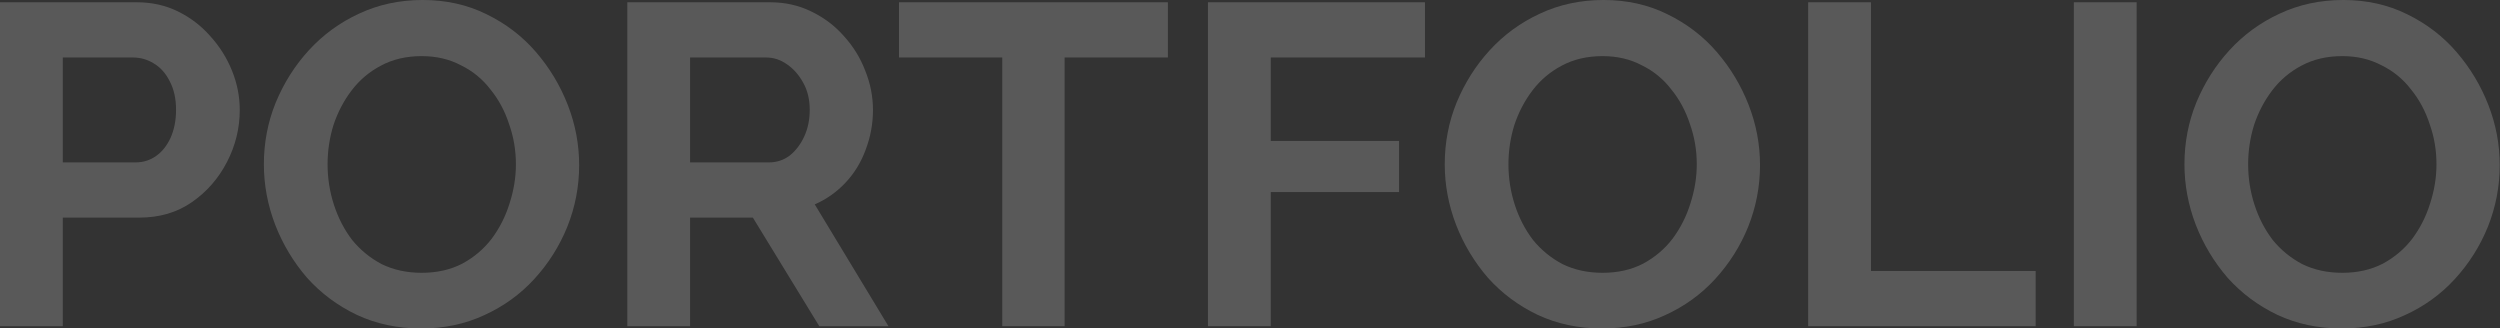 <svg width="822" height="108" viewBox="0 0 822 108" fill="none" xmlns="http://www.w3.org/2000/svg">
<rect x="0" y="0" width="822" height="108" fill="#333333" stroke="none"/>
<g opacity="0.19">
<path d="M0 107.25V0.75H45.024C49.91 0.75 54.398 1.75 58.486 3.75C62.575 5.75 66.115 8.45 69.106 11.85C72.198 15.25 74.591 19.05 76.287 23.25C77.982 27.45 78.829 31.75 78.829 36.15C78.829 42.15 77.433 47.85 74.641 53.25C71.849 58.65 68.01 63.05 63.123 66.45C58.237 69.85 52.453 71.55 45.772 71.55H20.642V107.25H0ZM20.642 53.4H44.575C47.068 53.4 49.312 52.7 51.306 51.3C53.301 49.9 54.896 47.9 56.093 45.3C57.29 42.6 57.888 39.55 57.888 36.15C57.888 32.45 57.19 29.3 55.794 26.7C54.498 24.1 52.752 22.15 50.559 20.85C48.464 19.55 46.171 18.9 43.678 18.9H20.642V53.4Z" fill="white"/>
<path d="M138.519 108C130.741 108 123.661 106.5 117.279 103.5C110.996 100.5 105.561 96.45 100.974 91.35C96.487 86.15 92.997 80.35 90.504 73.95C88.011 67.45 86.764 60.8 86.764 54C86.764 46.9 88.061 40.15 90.653 33.75C93.346 27.25 96.986 21.5 101.573 16.5C106.26 11.4 111.744 7.4 118.027 4.5C124.409 1.5 131.389 0 138.968 0C146.646 0 153.627 1.55 159.909 4.65C166.291 7.75 171.726 11.9 176.214 17.1C180.701 22.3 184.191 28.1 186.684 34.5C189.177 40.9 190.424 47.5 190.424 54.3C190.424 61.3 189.128 68.05 186.535 74.55C183.942 80.95 180.302 86.7 175.615 91.8C171.028 96.8 165.544 100.75 159.161 103.65C152.879 106.55 145.998 108 138.519 108ZM107.706 54C107.706 58.6 108.404 63.05 109.8 67.35C111.196 71.65 113.19 75.5 115.783 78.9C118.475 82.2 121.716 84.85 125.506 86.85C129.395 88.75 133.783 89.7 138.669 89.7C143.655 89.7 148.092 88.7 151.982 86.7C155.871 84.6 159.112 81.85 161.704 78.45C164.297 74.95 166.242 71.1 167.538 66.9C168.934 62.6 169.632 58.3 169.632 54C169.632 49.4 168.884 45 167.388 40.8C165.992 36.5 163.948 32.7 161.256 29.4C158.663 26 155.422 23.35 151.533 21.45C147.743 19.45 143.455 18.45 138.669 18.45C133.583 18.45 129.096 19.5 125.207 21.6C121.417 23.6 118.226 26.3 115.633 29.7C113.041 33.1 111.046 36.9 109.65 41.1C108.354 45.3 107.706 49.6 107.706 54Z" fill="white"/>
<path d="M206.258 107.25V0.75H253.227C258.113 0.75 262.601 1.75 266.689 3.75C270.878 5.75 274.468 8.45 277.459 11.85C280.55 15.25 282.894 19.05 284.489 23.25C286.185 27.45 287.032 31.75 287.032 36.15C287.032 40.65 286.235 45 284.639 49.2C283.143 53.3 280.949 56.9 278.057 60C275.165 63.1 271.775 65.5 267.886 67.2L292.118 107.25H269.382L247.543 71.55H226.901V107.25H206.258ZM226.901 53.4H252.778C255.371 53.4 257.665 52.65 259.659 51.15C261.653 49.55 263.249 47.45 264.446 44.85C265.642 42.25 266.241 39.35 266.241 36.15C266.241 32.75 265.542 29.8 264.146 27.3C262.75 24.7 260.955 22.65 258.762 21.15C256.667 19.65 254.374 18.9 251.881 18.9H226.901V53.4Z" fill="white"/>
<path d="M383.995 18.9H350.04V107.25H329.547V18.9H295.592V0.75H383.995V18.9Z" fill="white"/>
<path d="M397.179 107.25V0.75H468.529V18.9H417.821V46.35H460.003V63.15H417.821V107.25H397.179Z" fill="white"/>
<path d="M526.788 108C519.009 108 511.929 106.5 505.547 103.5C499.265 100.5 493.83 96.45 489.243 91.35C484.755 86.15 481.265 80.35 478.772 73.95C476.279 67.45 475.033 60.8 475.033 54C475.033 46.9 476.329 40.15 478.922 33.75C481.614 27.25 485.254 21.5 489.841 16.5C494.528 11.4 500.013 7.4 506.295 4.5C512.677 1.5 519.658 0 527.236 0C534.915 0 541.895 1.55 548.178 4.65C554.56 7.75 559.995 11.9 564.482 17.1C568.969 22.3 572.46 28.1 574.953 34.5C577.446 40.9 578.692 47.5 578.692 54.3C578.692 61.3 577.396 68.05 574.803 74.55C572.211 80.95 568.571 86.7 563.884 91.8C559.297 96.8 553.812 100.75 547.43 103.65C541.147 106.55 534.267 108 526.788 108ZM495.974 54C495.974 58.6 496.672 63.05 498.068 67.35C499.464 71.65 501.458 75.5 504.051 78.9C506.744 82.2 509.985 84.85 513.774 86.85C517.663 88.75 522.051 89.7 526.937 89.7C531.923 89.7 536.361 88.7 540.25 86.7C544.139 84.6 547.38 81.85 549.973 78.45C552.565 74.95 554.51 71.1 555.806 66.9C557.203 62.6 557.901 58.3 557.901 54C557.901 49.4 557.153 45 555.657 40.8C554.261 36.5 552.216 32.7 549.524 29.4C546.931 26 543.69 23.35 539.801 21.45C536.012 19.45 531.724 18.45 526.937 18.45C521.852 18.45 517.364 19.5 513.475 21.6C509.685 23.6 506.494 26.3 503.902 29.7C501.309 33.1 499.315 36.9 497.918 41.1C496.622 45.3 495.974 49.6 495.974 54Z" fill="white"/>
<path d="M594.527 107.25V0.75H615.169V89.1H669.317V107.25H594.527Z" fill="white"/>
<path d="M681.88 107.25V0.75H702.522V107.25H681.88Z" fill="white"/>
<path d="M770.003 108C762.225 108 755.145 106.5 748.763 103.5C742.48 100.5 737.045 96.45 732.458 91.35C727.971 86.15 724.481 80.35 721.988 73.95C719.495 67.45 718.248 60.8 718.248 54C718.248 46.9 719.544 40.15 722.137 33.75C724.83 27.25 728.469 21.5 733.057 16.5C737.743 11.4 743.228 7.4 749.51 4.5C755.893 1.5 762.873 0 770.452 0C778.13 0 785.111 1.55 791.393 4.65C797.775 7.75 803.21 11.9 807.698 17.1C812.185 22.3 815.675 28.1 818.168 34.5C820.661 40.9 821.908 47.5 821.908 54.3C821.908 61.3 820.611 68.05 818.019 74.55C815.426 80.95 811.786 86.7 807.099 91.8C802.512 96.8 797.027 100.75 790.645 103.65C784.363 106.55 777.482 108 770.003 108ZM739.189 54C739.189 58.6 739.887 63.05 741.284 67.35C742.68 71.65 744.674 75.5 747.267 78.9C749.959 82.2 753.2 84.85 756.99 86.85C760.879 88.75 765.266 89.7 770.153 89.7C775.139 89.7 779.576 88.7 783.465 86.7C787.355 84.6 790.596 81.85 793.188 78.45C795.781 74.95 797.725 71.1 799.022 66.9C800.418 62.6 801.116 58.3 801.116 54C801.116 49.4 800.368 45 798.872 40.8C797.476 36.5 795.432 32.7 792.74 29.4C790.147 26 786.906 23.35 783.017 21.45C779.227 19.45 774.939 18.45 770.153 18.45C765.067 18.45 760.58 19.5 756.69 21.6C752.901 23.6 749.71 26.3 747.117 29.7C744.524 33.1 742.53 36.9 741.134 41.1C739.838 45.3 739.189 49.6 739.189 54Z" fill="white"/>
</g>
</svg>
